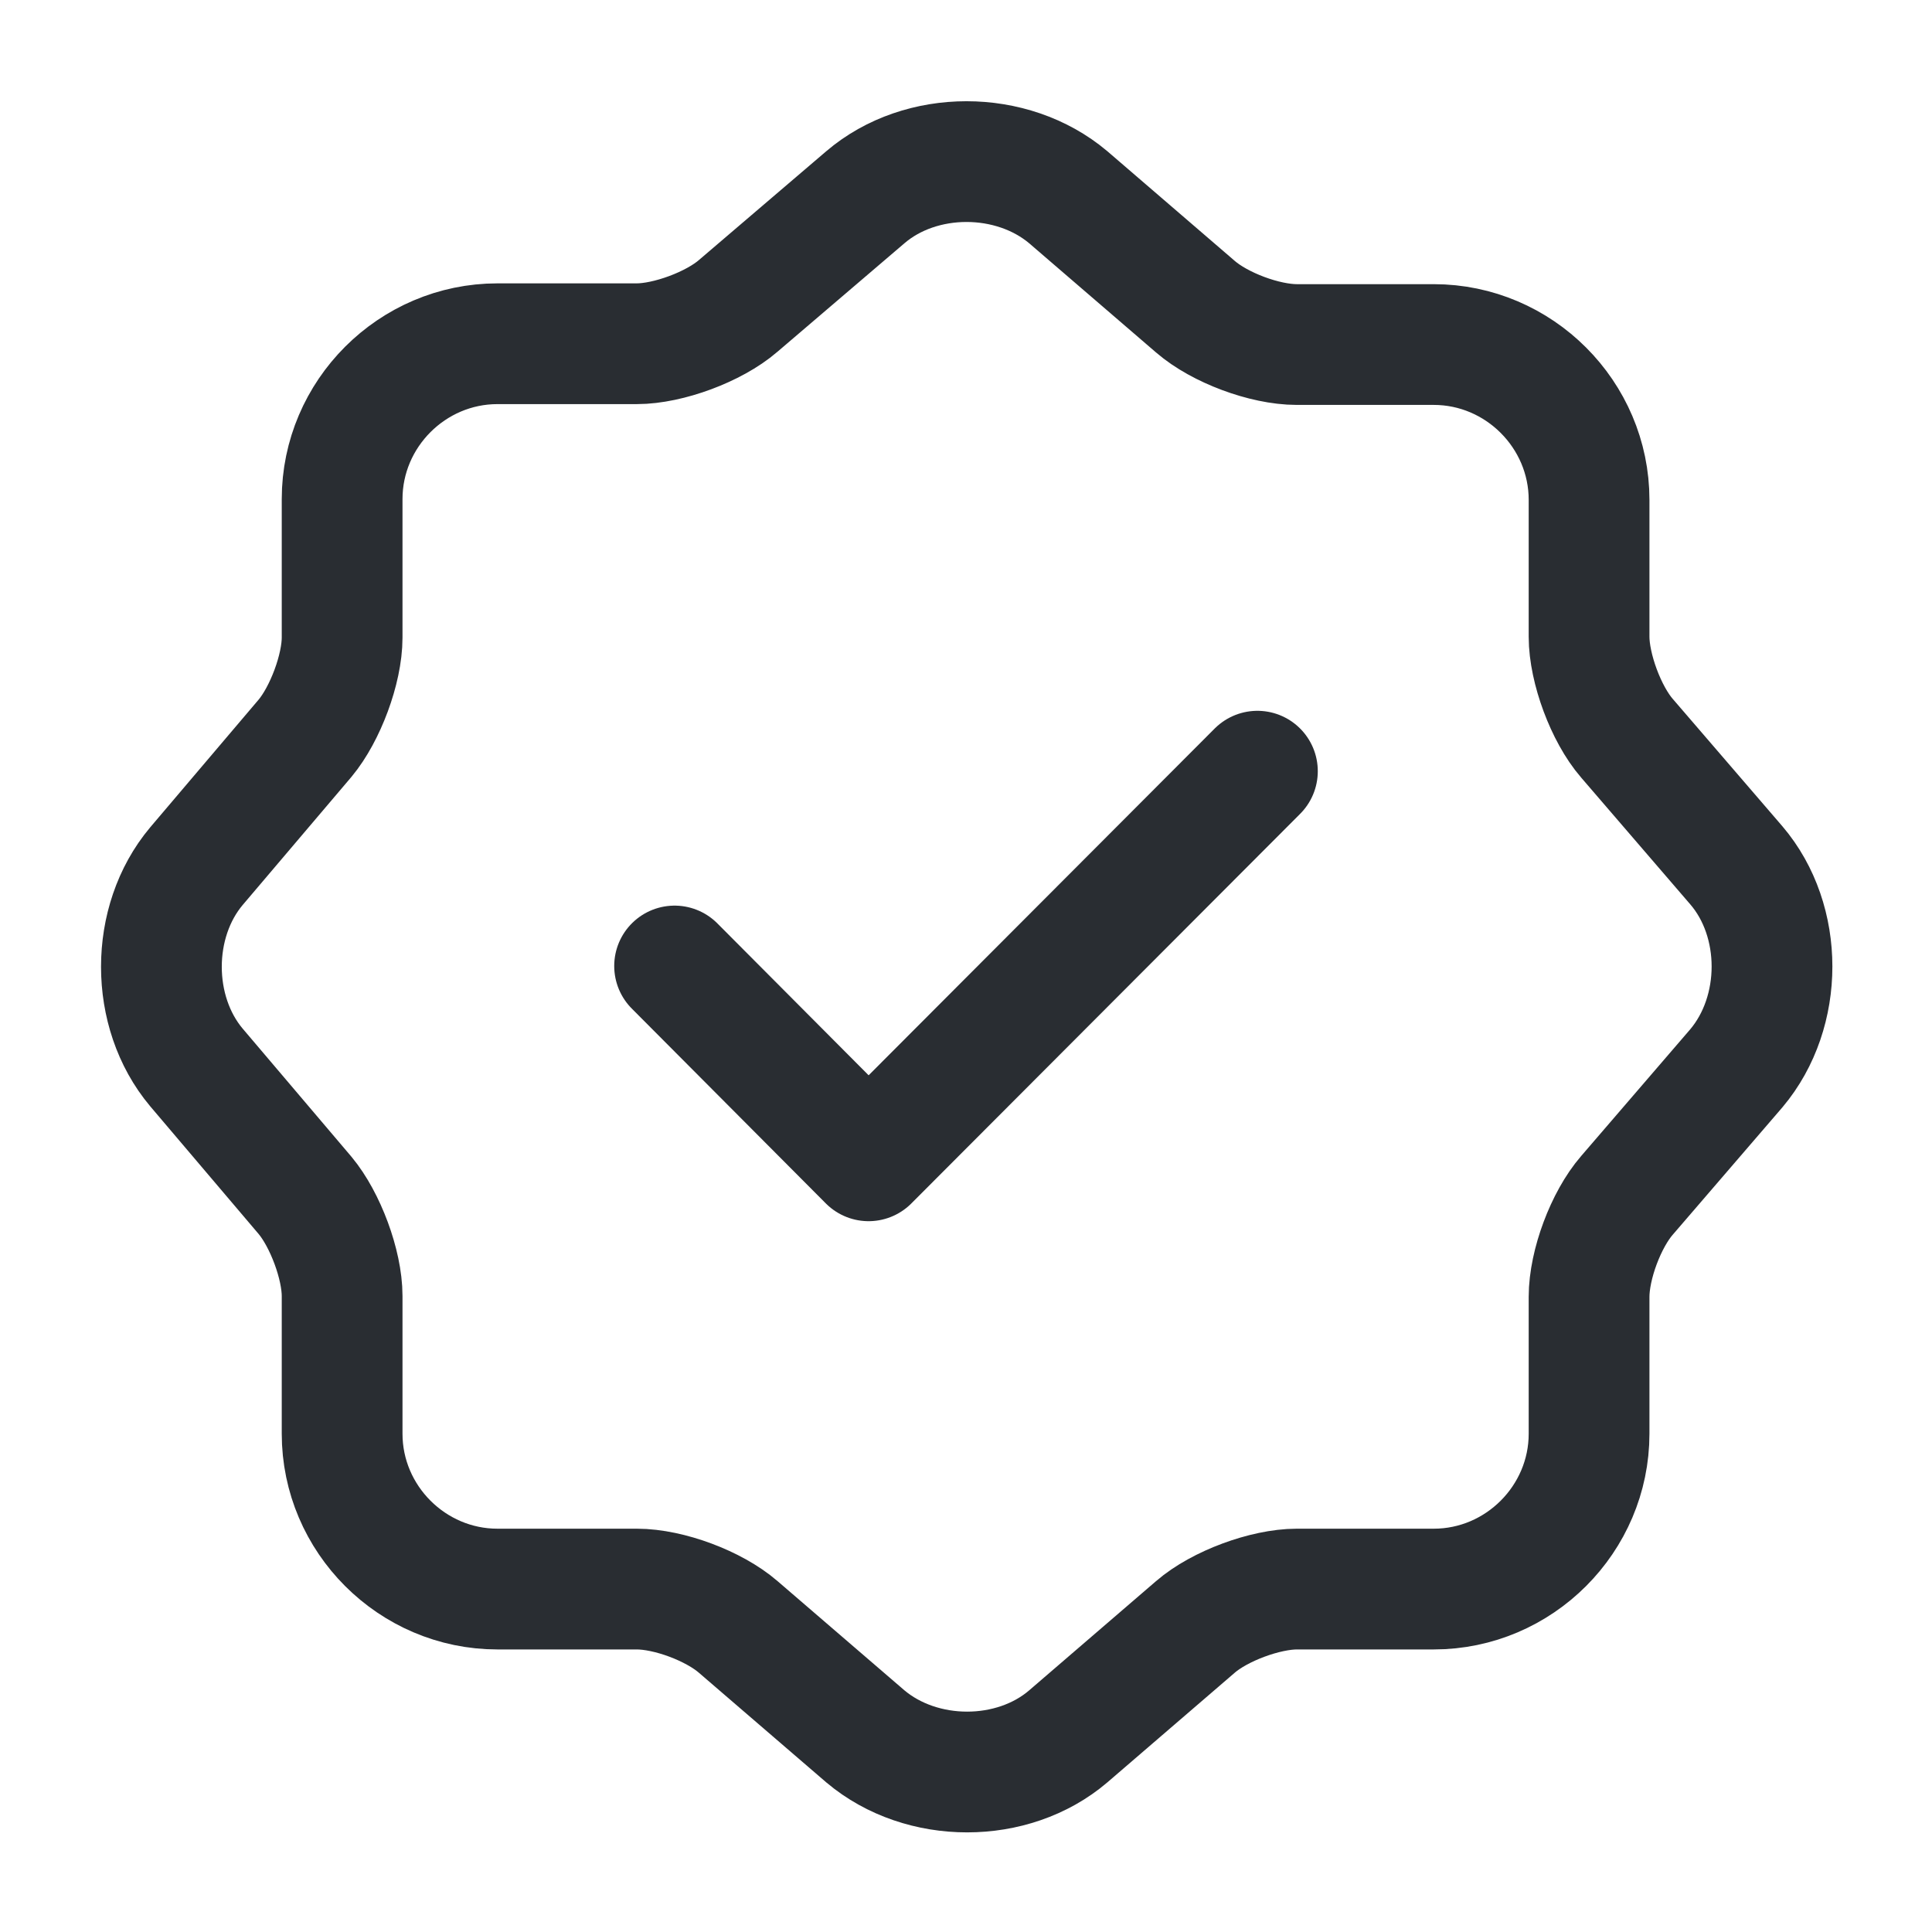 <svg width="24" height="24" viewBox="0 0 24 24" fill="none" xmlns="http://www.w3.org/2000/svg">
<path d="M8.38 12L10.79 14.42L15.62 9.58" stroke="#292D32" stroke-width="1.5" stroke-linecap="round" stroke-linejoin="round"/>
<path d="M10.75 2.45C11.44 1.86 12.57 1.86 13.27 2.45L14.85 3.81C15.15 4.07 15.71 4.28 16.11 4.28H17.81C18.87 4.28 19.74 5.15 19.74 6.21V7.91C19.74 8.3 19.95 8.87 20.21 9.17L21.57 10.75C22.16 11.44 22.16 12.57 21.57 13.27L20.21 14.85C19.95 15.15 19.74 15.71 19.74 16.11V17.81C19.74 18.87 18.87 19.74 17.81 19.74H16.11C15.72 19.74 15.15 19.95 14.85 20.21L13.27 21.57C12.58 22.16 11.45 22.16 10.75 21.57L9.17 20.21C8.87 19.95 8.31 19.74 7.91 19.74H6.18C5.12 19.74 4.25 18.87 4.25 17.81V16.1C4.25 15.71 4.04 15.15 3.79 14.85L2.44 13.26C1.86 12.57 1.86 11.45 2.44 10.76L3.79 9.17C4.04 8.87 4.25 8.31 4.25 7.92V6.2C4.25 5.14 5.12 4.27 6.18 4.27H7.91C8.3 4.27 8.87 4.06 9.17 3.8L10.75 2.45Z" stroke="#292D32" stroke-width="1.5" stroke-linecap="round" stroke-linejoin="round"/>
</svg>
